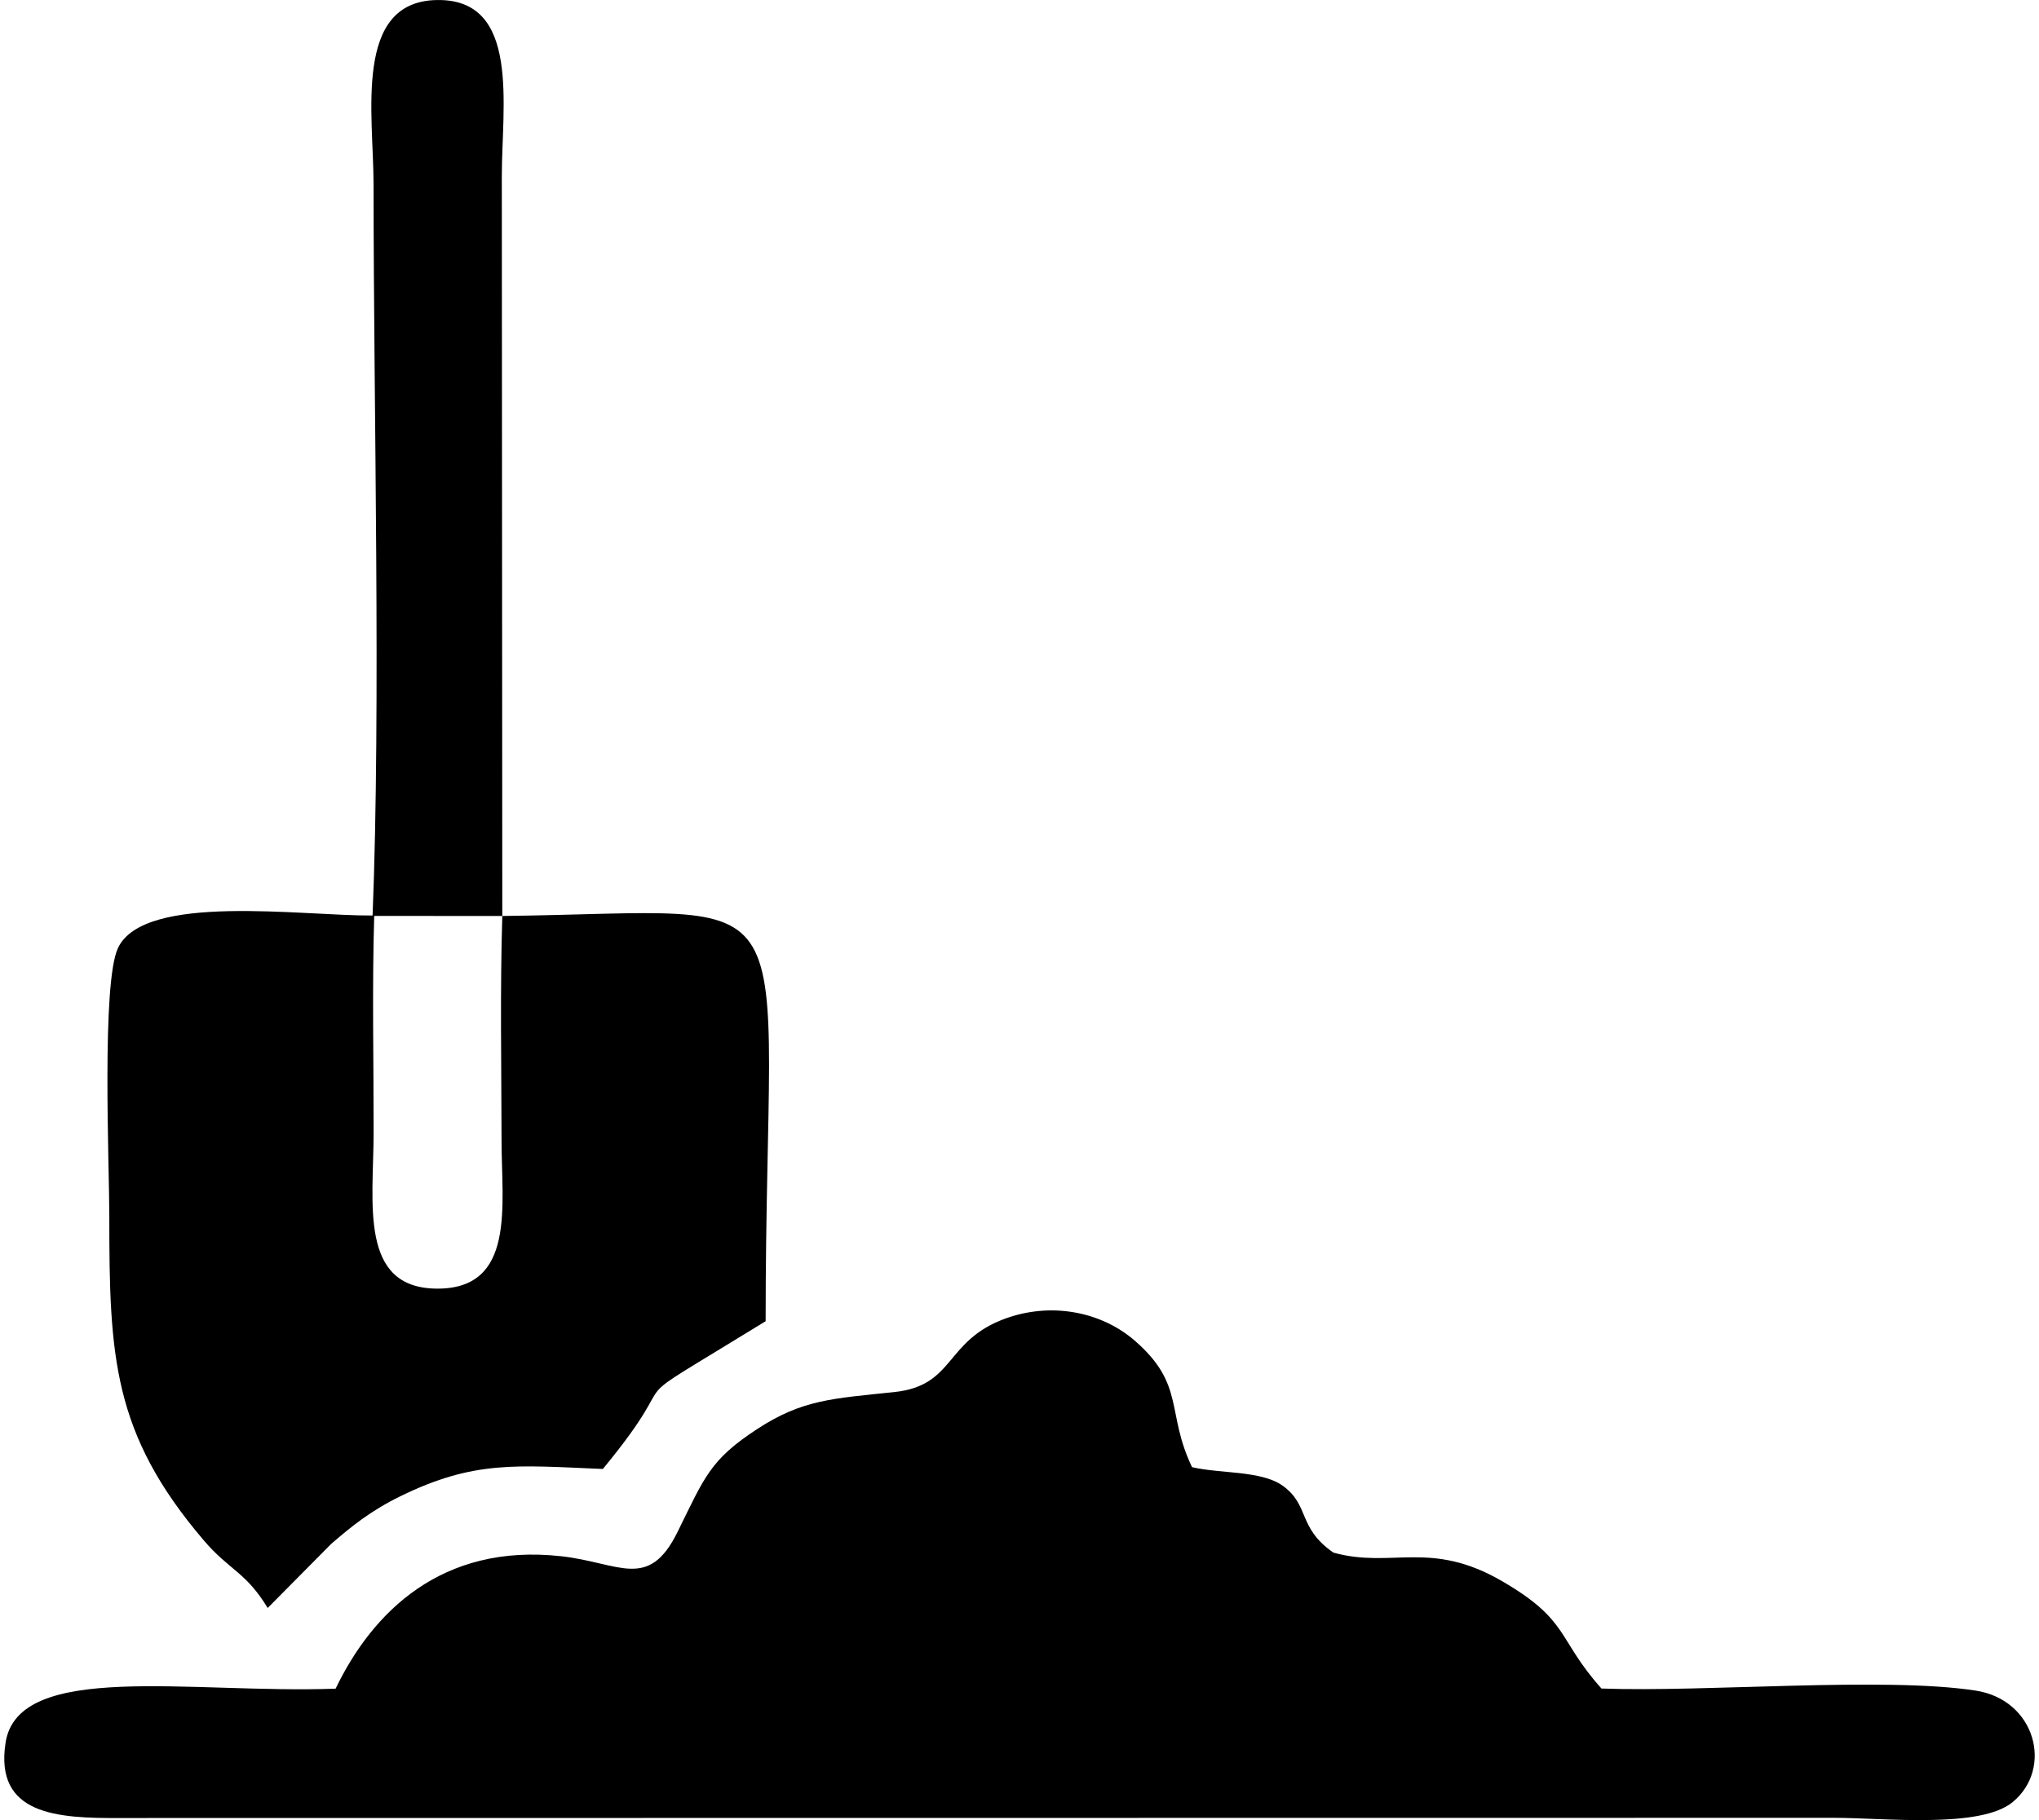 <?xml version="1.0" encoding="UTF-8"?>
<!DOCTYPE svg PUBLIC "-//W3C//DTD SVG 1.1//EN" "http://www.w3.org/Graphics/SVG/1.1/DTD/svg11.dtd">
<!-- Creator: CorelDRAW X7 -->
<svg xmlns="http://www.w3.org/2000/svg" xml:space="preserve" width="56px" height="50px" version="1.1" style="shape-rendering:geometricPrecision; text-rendering:geometricPrecision; image-rendering:optimizeQuality; fill-rule:evenodd; clip-rule:evenodd"
viewBox="0 0 184848 165735"
 xmlns:xlink="http://www.w3.org/1999/xlink">
 <defs>
  <style type="text/css">
   <![CDATA[
    .fil0 {fill:black}
   ]]>
  </style>
 </defs>
 <g id="Слой_x0020_1">
  <g id="_2265355439456">
   <path class="fil0" d="M30164 153766c-13124,482 -28882,-2578 -30044,4916 -1021,6585 4706,6897 10427,6862l156071 -17c4488,0 13277,1011 16228,-1439 3715,-3081 2066,-9312 -3380,-10148 -8382,-1285 -24578,160 -34061,-187 -4082,-4570 -2858,-6167 -9013,-9756 -6580,-3837 -10070,-1138 -15395,-2622 -3285,-2281 -2126,-4321 -4632,-6102 -1939,-1377 -5687,-1078 -8234,-1677 -2385,-4991 -603,-7481 -5163,-11475 -3086,-2705 -7668,-3578 -11849,-2050 -5536,2023 -4537,6099 -10089,6686 -5613,591 -8367,680 -12460,3351 -4345,2836 -4801,4381 -7291,9416 -2648,5354 -5296,2766 -10578,2183 -10867,-1206 -17176,5073 -20537,12059z"/>
   <path class="fil0" d="M45340 83407c-211,6770 -78,13733 -68,20523 8,5850 1300,13458 -5894,13409 -7110,-47 -5762,-7800 -5754,-14168 9,-6555 -143,-13211 55,-19769l11661 5zm0 0l-44 -67358c0,-6424 1732,-16198 -5936,-16046 -7603,153 -5741,10407 -5740,16805 3,20525 674,47446 -89,66556 -6461,44 -20771,-2080 -23172,2946 -1517,3178 -794,19807 -795,24436 -4,12760 308,19793 8608,29526 2331,2732 3802,2840 5810,6146l5794 -5847c1848,-1592 3576,-3000 6273,-4321 6754,-3309 10604,-2810 18447,-2490 8427,-10228 -40,-4313 14817,-13454 0,-41287 4870,-37241 -23973,-36899z"/>
  </g>
 </g>
</svg>
